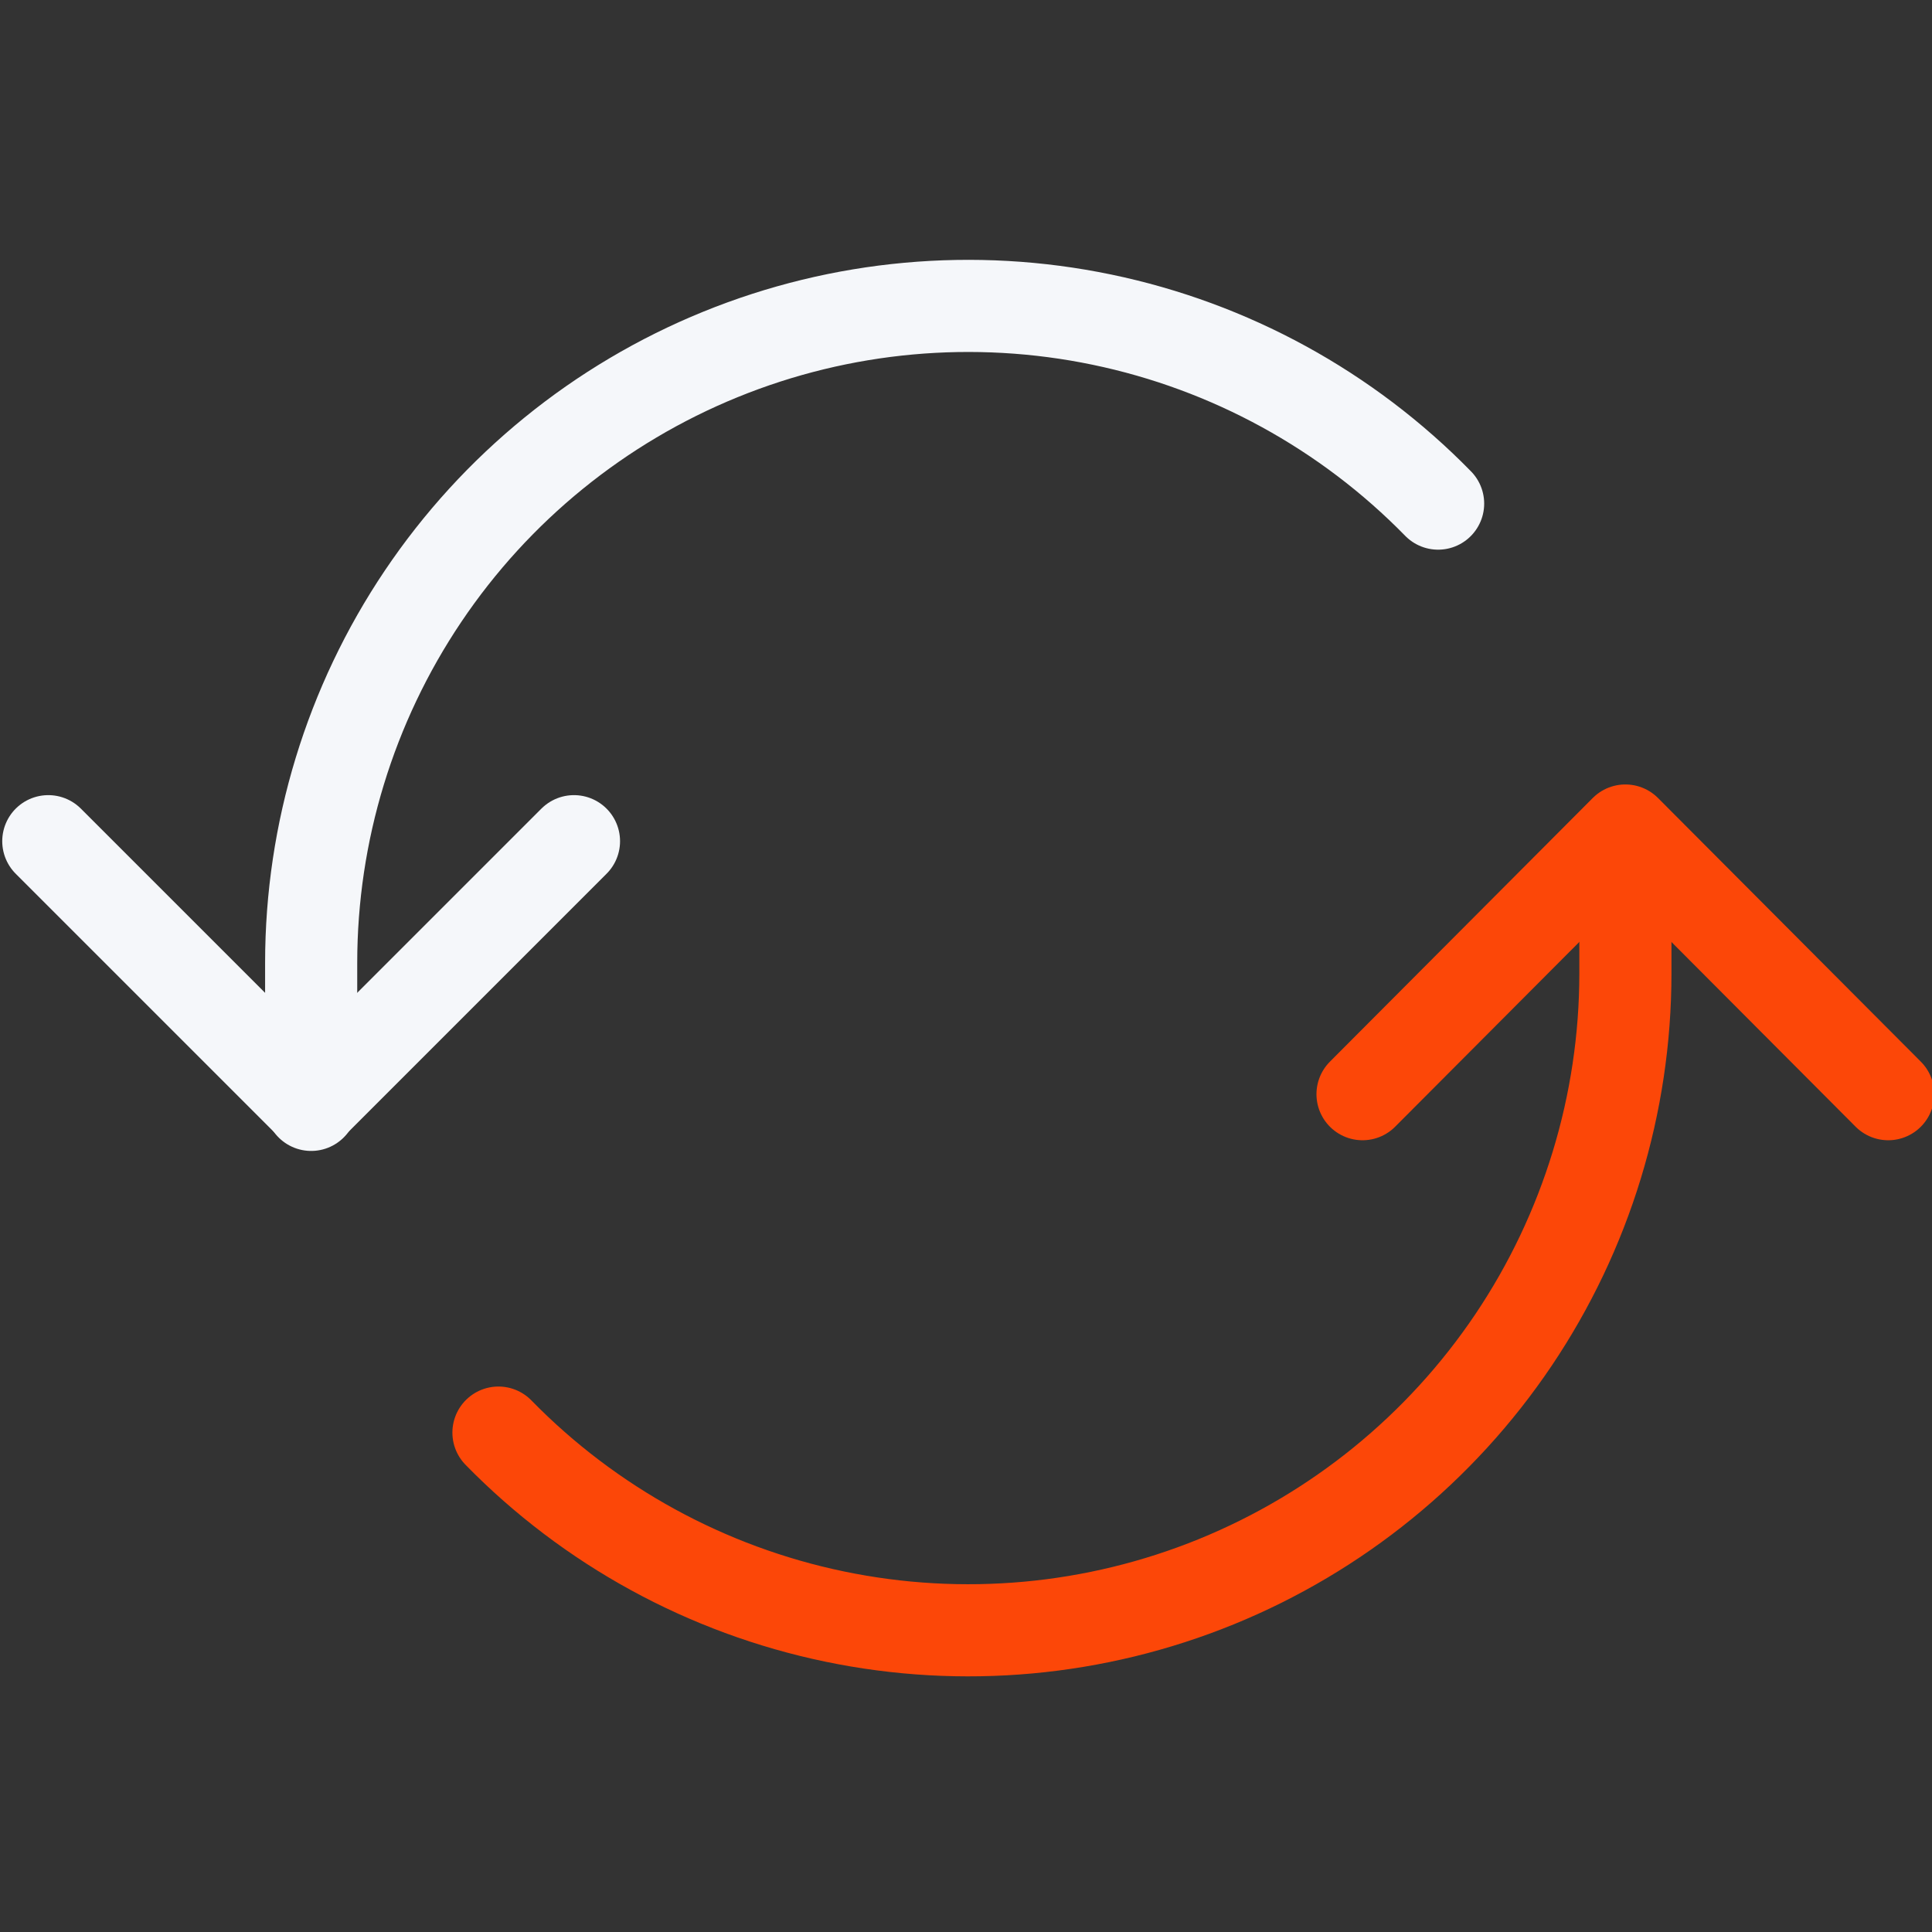 <svg width="120" height="120" viewBox="0 0 120 120" fill="none" xmlns="http://www.w3.org/2000/svg">
<rect x="0" y="0" width="120" height="120" fill="#333333" stroke="none"/>
<g clip-path="url(#clip0_187_186)">
<path d="M35.651 52.248L19.326 68.573L3 52.248" stroke="#F5F7FA" stroke-width="5.722" stroke-linecap="round" stroke-linejoin="round"/>
<path d="M89.324 31.28C83.654 25.482 76.385 21.503 68.445 19.854C60.504 18.204 52.252 18.957 44.742 22.017C37.231 25.077 30.802 30.305 26.276 37.035C21.749 43.764 19.33 51.689 19.327 59.798V68.626" stroke="#F5F7FA" stroke-width="5.722" stroke-linecap="round" stroke-linejoin="round"/>
<path d="M84.629 67.962L100.955 51.585L117.281 67.962" stroke="#FC4708" stroke-width="5.722" stroke-linecap="round" stroke-linejoin="round"/>
<path d="M30.96 88.981C36.63 94.78 43.899 98.757 51.839 100.407C59.78 102.057 68.032 101.305 75.542 98.245C83.053 95.184 89.481 89.956 94.008 83.227C98.534 76.497 100.954 68.572 100.957 60.462V51.636" stroke="#FC4708" stroke-width="5.722" stroke-linecap="round" stroke-linejoin="round"/>
</g>
<defs>
<clipPath id="clip0_187_186">
<rect width="120" height="120" fill="white"/>
</clipPath>
</defs>
</svg>
